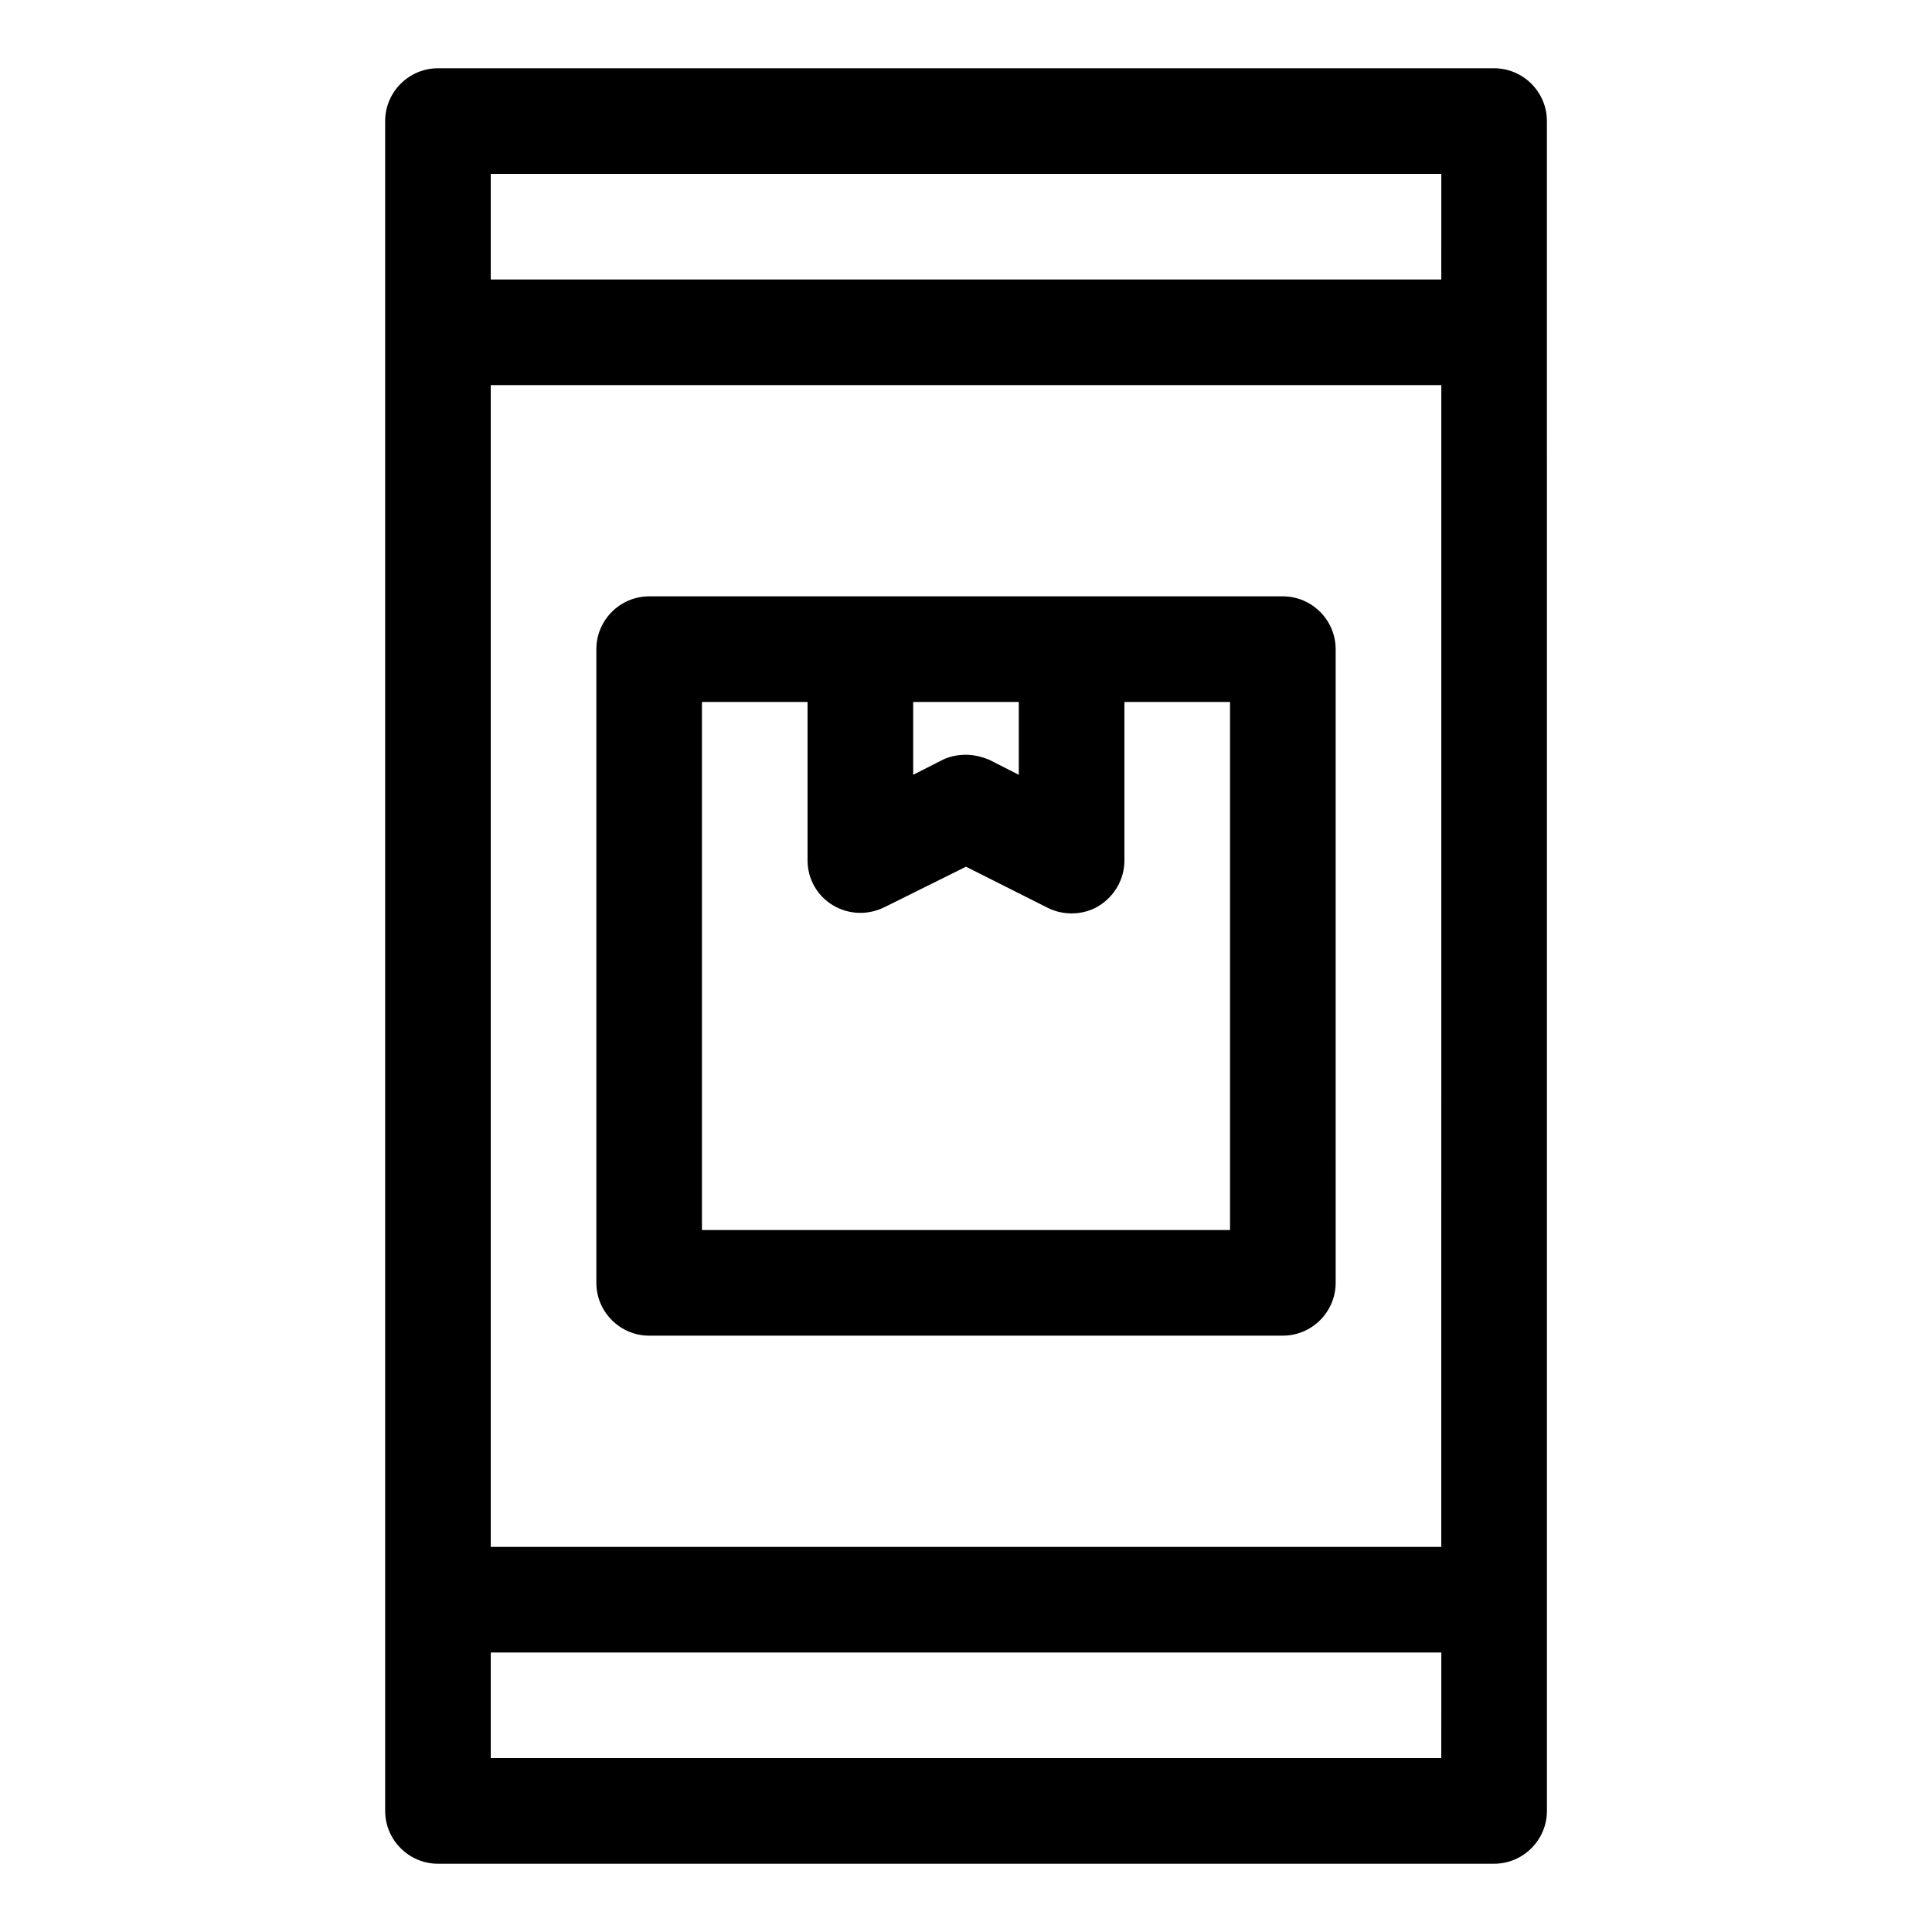 <?xml version="1.0" encoding="UTF-8"?>
<!-- Uploaded to: ICON Repo, www.svgrepo.com, Generator: ICON Repo Mixer Tools -->
<svg fill="#000000" width="800px" height="800px" version="1.1" viewBox="144 144 512 512" xmlns="http://www.w3.org/2000/svg">
 <g>
  <path d="m539.95 162.09h-279.89c-7.695 0-13.992 6.297-13.992 13.992v447.83c0 7.695 6.297 13.996 13.996 13.996h279.89c7.695 0 13.996-6.297 13.996-13.996l-0.004-447.83c0-7.695-6.297-13.992-13.996-13.992zm-13.996 447.83h-251.9v-27.988h251.91zm0-55.977h-251.9v-307.88h251.91zm0-335.88h-251.9v-27.988h251.91z"/>
  <path d="m316.03 497.96h167.94c7.695 0 13.996-6.297 13.996-13.996l-0.004-167.93c0-7.695-6.297-13.996-13.996-13.996h-167.93c-7.695 0-13.996 6.297-13.996 13.996v167.94c0 7.695 6.297 13.992 13.996 13.992zm69.973-167.94h27.988v19.312l-7.695-3.918c-1.961-0.84-4.199-1.398-6.297-1.398s-4.34 0.418-6.297 1.398l-7.699 3.918zm-55.98 0h27.988v41.984c0 4.898 2.519 9.375 6.719 11.895 4.199 2.519 9.238 2.66 13.574 0.559l21.695-10.773 21.691 10.914c4.199 2.098 9.516 1.961 13.574-0.559 4.199-2.656 6.719-7.137 6.719-12.035v-41.984h27.988v139.95l-139.95 0.004z"/>
 </g>
</svg>